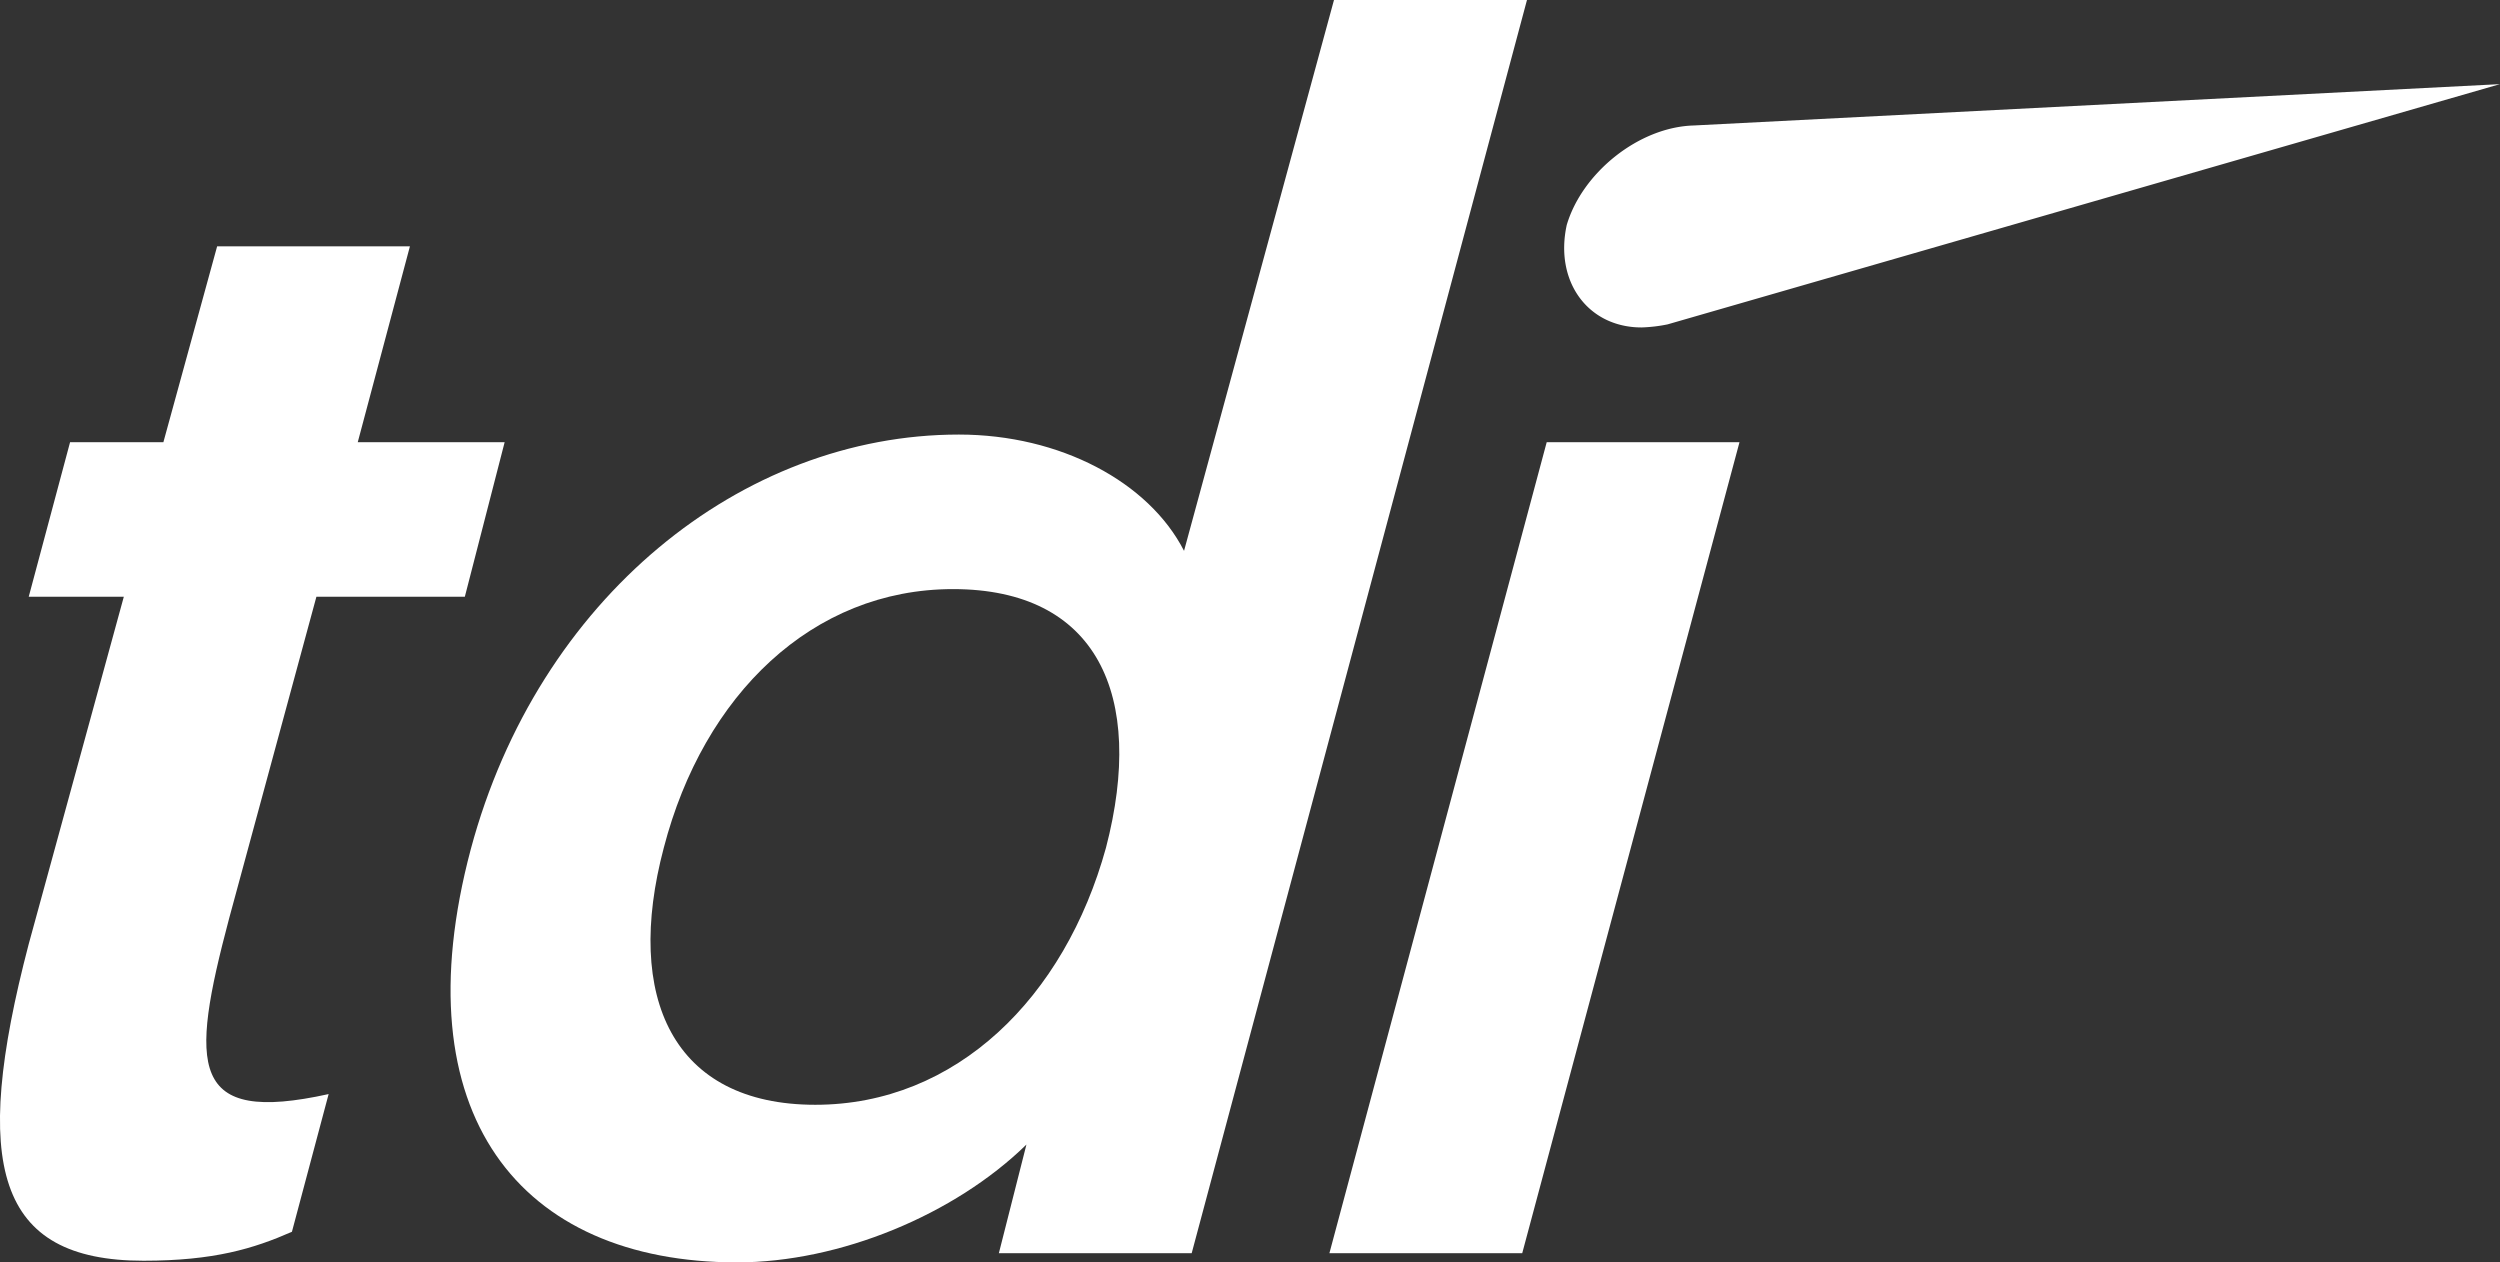 <svg xmlns="http://www.w3.org/2000/svg" id="Layer_1" data-name="Layer 1" viewBox="0 0 604.69 305.34"><rect x="0" y="0" width="604.69" height="305.34" fill="#333333" stroke="none"/><defs><style>.cls-1{fill:#fff;}</style></defs><path class="cls-1" d="M74.27,541.27c-9.25,4.07-18.87,7-35.9,7-35.53,0-41.82-22.95-27.76-76.61l23-84h-23l10-37.38H43.18l13-47.37h46.63L90.19,350.29h35.53l-9.63,37.38H80.19L59.1,465.4c-9.63,36.27-9.63,50,24.05,42.56Z" transform="translate(-3.66 -243.33)"></path><path class="cls-1" d="M290.05,376.57l36.27-133.24H373L291.9,546.45H245.26l6.67-26.28c-17.4,17-45.16,28.5-70,28.5-52.56,0-81.43-35.9-64.4-99.93,16.28-60.7,65.51-100.3,118.06-100.3C260.07,348.44,281.54,359.91,290.05,376.57Zm-18.88,71.8c9.63-37-2.22-62.55-37-62.55-34,0-60.33,25.54-69.95,62.55-9.62,36.27,2.22,62.18,36.64,62.18C234.9,510.55,261.18,484.64,271.17,448.37Z" transform="translate(-3.66 -243.33)"></path><path class="cls-1" d="M400.71,322.53a36.45,36.45,0,0,0,6.29-.74h0l201.34-58.11-195,10h0c-13.33.37-27,11.47-30.72,24.06C379.62,311.43,387.76,322.53,400.71,322.53Z" transform="translate(-3.66 -243.33)"></path><polygon class="cls-1" points="321.55 303.12 368.19 303.12 420.74 106.96 374.11 106.96 321.55 303.12"></polygon></svg>
